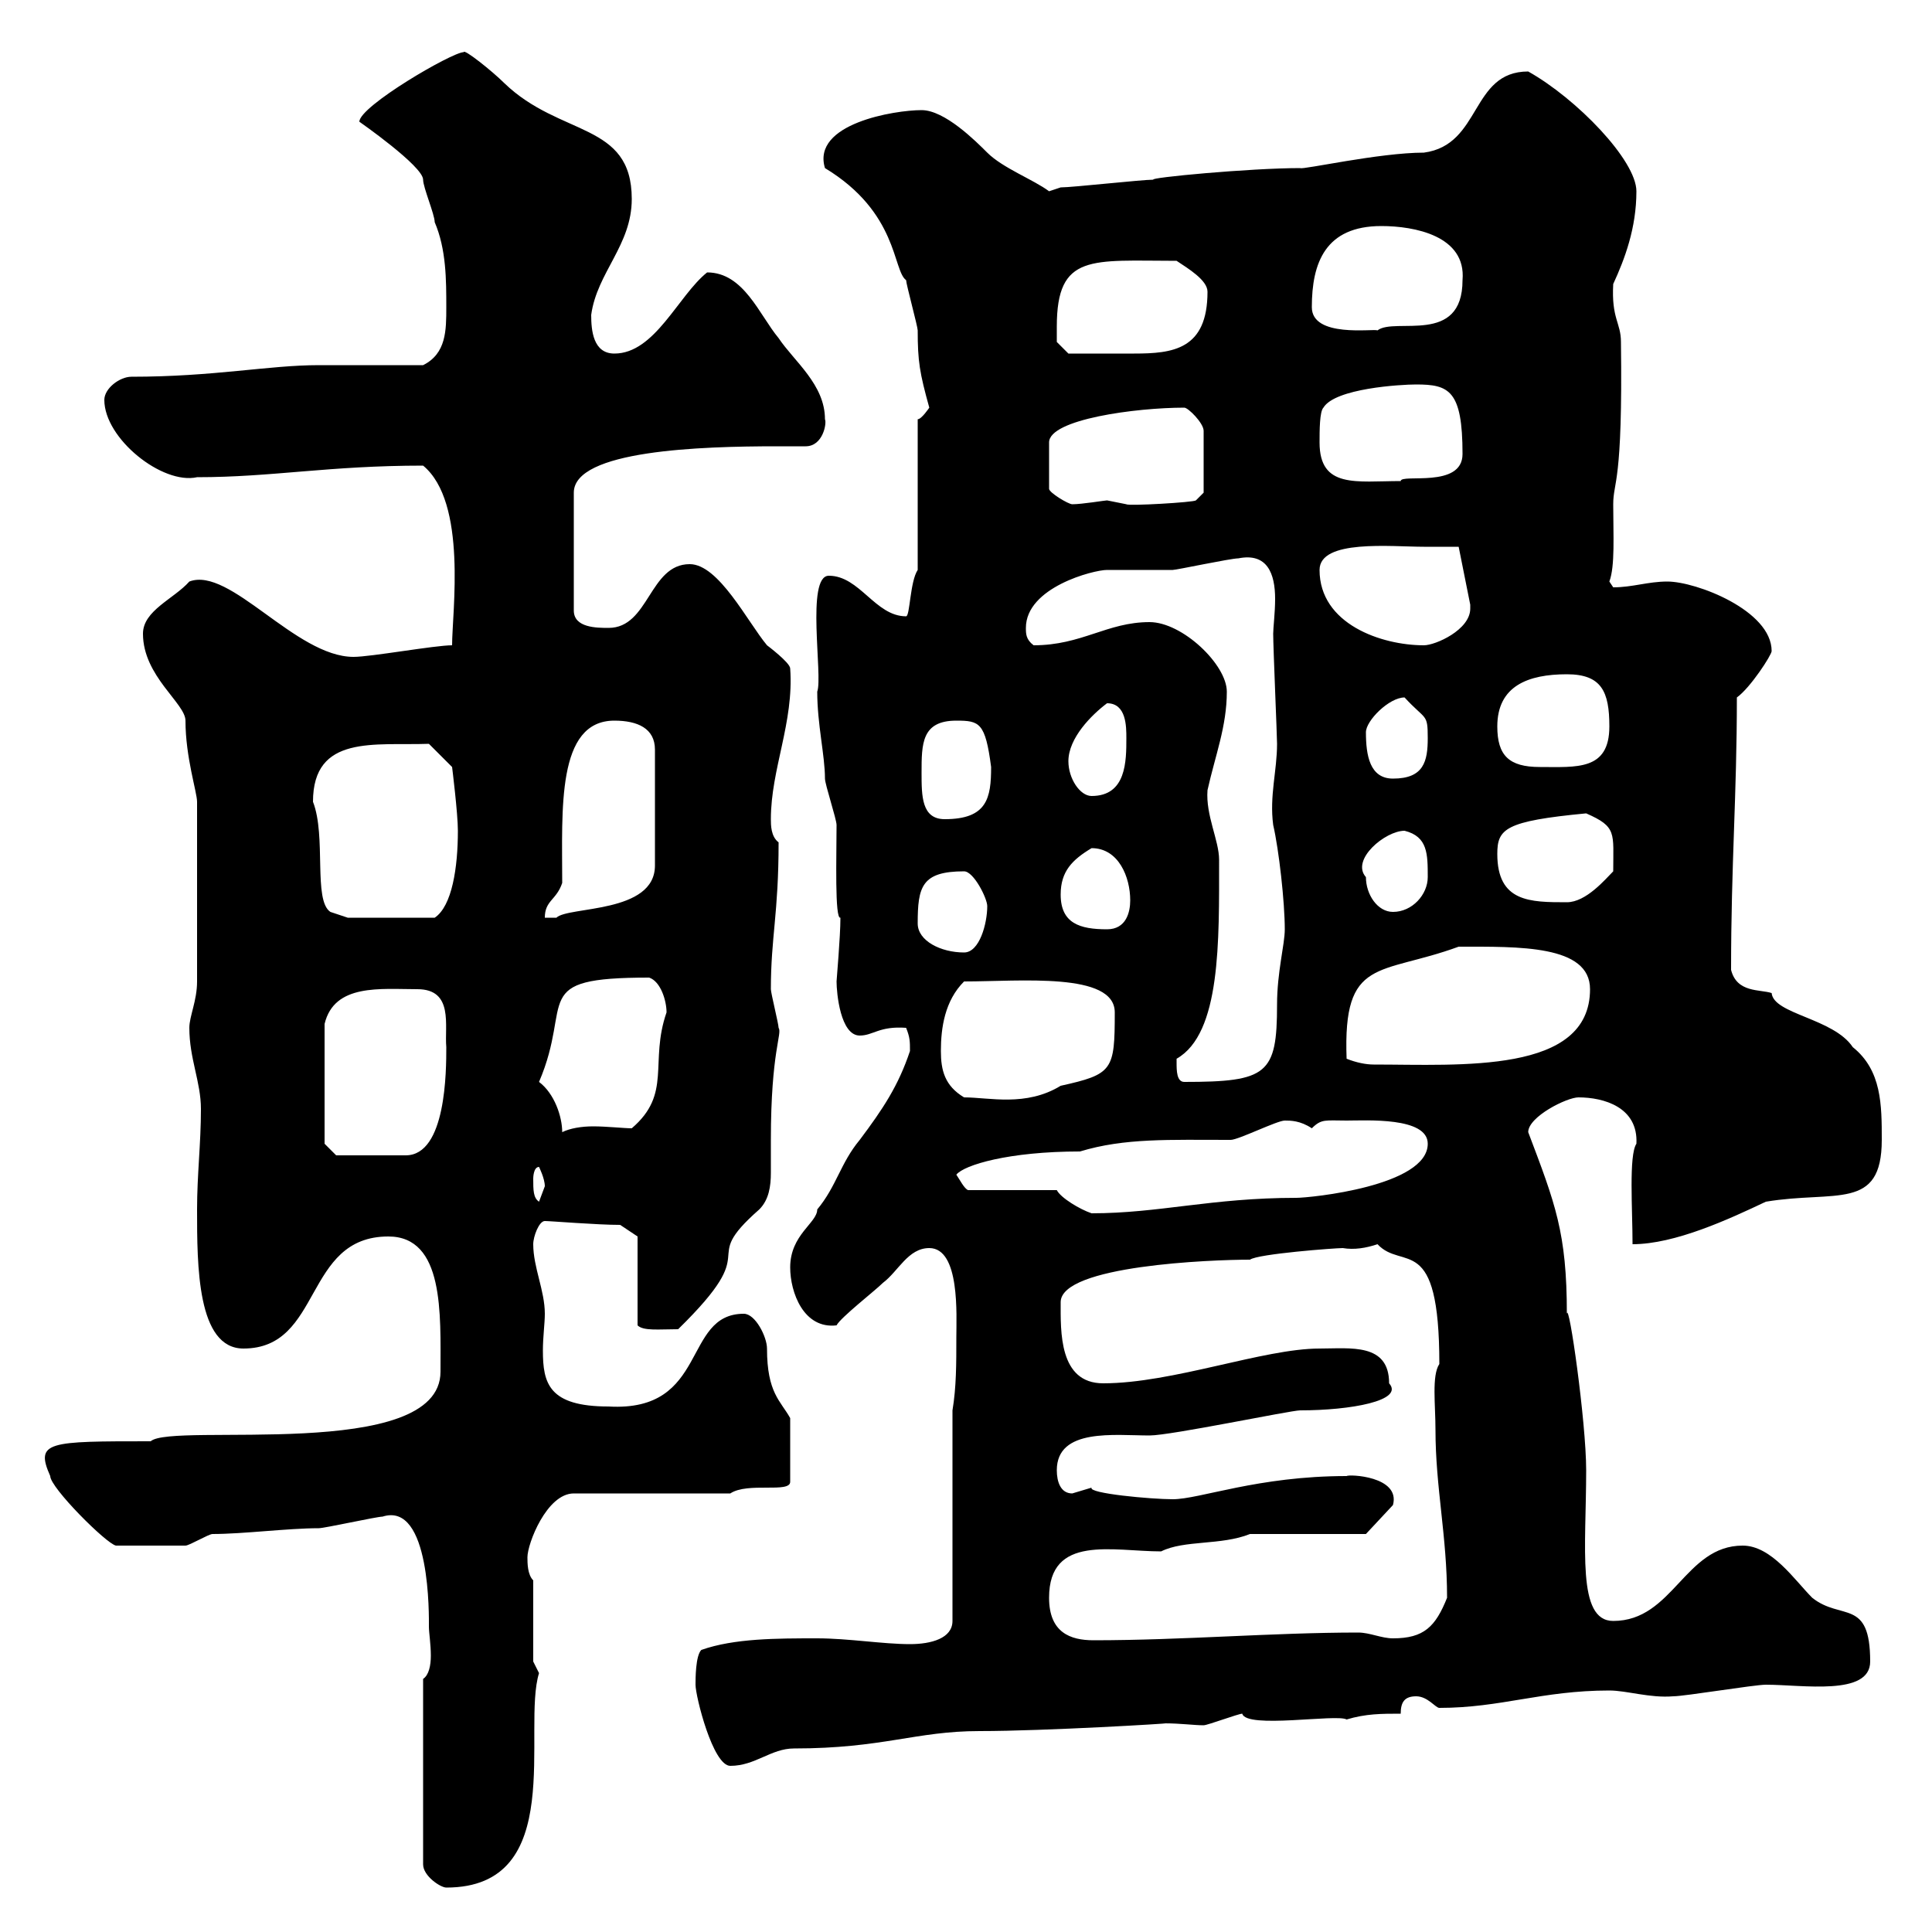 <svg xmlns="http://www.w3.org/2000/svg" xmlns:xlink="http://www.w3.org/1999/xlink" width="300" height="300"><path d="M65.70 260.70L65.70 289.50C65.70 291.30 68.40 293.10 69.30 293.10C88.20 293.10 81 268.50 83.70 259.80L82.80 258L82.80 245.40C81.90 244.50 81.90 242.70 81.90 241.80C81.90 239.70 84.90 231.90 89.10 231.90L113.40 231.90C116.10 230.10 122.70 231.90 122.70 230.10L122.70 220.20C121.20 217.50 119.10 216.30 119.10 209.40C119.10 207.60 117.30 204 115.50 204C105.90 204 110.10 219.30 94.50 218.40C85.20 218.40 84.30 214.80 84.30 209.70C84.30 207.60 84.60 205.50 84.60 204C84.60 200.40 82.80 196.80 82.80 193.20C82.80 192 83.70 189.60 84.60 189.60C85.50 189.60 92.70 190.20 96.30 190.20L99 192L99 205.80C99.90 206.70 102.30 206.40 105.30 206.40C119.10 192.90 108 196.50 117.90 187.80C119.40 186.30 119.70 184.20 119.70 182.10C119.70 180.30 119.70 178.50 119.70 177C119.70 163.20 121.50 160.50 120.90 159.60C120.90 159 119.70 154.20 119.70 153.60C119.70 145.50 120.90 141.90 120.90 130.80C119.70 129.90 119.70 128.10 119.70 127.20C119.70 119.40 123.30 112.20 122.70 103.80C122.70 102.90 119.10 100.20 119.10 100.20C116.10 96.60 111.60 87.60 107.10 87.60C100.80 87.60 100.80 97.50 94.50 97.50C92.70 97.50 89.10 97.50 89.10 94.80L89.10 76.50C89.10 69.90 108.90 69.30 120.60 69.30C122.40 69.30 123.90 69.30 125.10 69.30C127.80 69.30 128.40 65.70 128.10 65.10C128.10 59.70 123.30 56.10 120.90 52.50C117.90 48.90 115.50 42.30 109.80 42.30C105.30 45.90 101.70 54.90 95.40 54.90C92.10 54.90 91.80 51.30 91.80 48.90C92.70 42.30 98.10 38.10 98.10 30.90C98.10 18.90 87 21.30 78.30 12.90C76.50 11.10 72 7.50 72 8.10C70.20 8.10 55.80 16.50 55.80 18.90C55.80 18.90 65.70 25.80 65.70 27.90C65.70 29.10 67.50 33.30 67.50 34.50C69.30 38.70 69.30 43.50 69.30 47.70C69.30 51.30 69.30 54.90 65.70 56.70C63 56.70 52.20 56.70 49.50 56.70C41.70 56.70 33.30 58.50 20.40 58.50C18.60 58.50 16.20 60.30 16.20 62.10C16.20 68.10 25.20 75.30 30.60 74.10C42.30 74.10 51 72.30 65.70 72.30C72.60 78 70.20 95.10 70.20 100.20C67.50 100.20 57.60 102 54.90 102C45.90 102 35.70 87.90 29.40 90.30C27 93 22.20 94.80 22.20 98.40C22.20 105 28.80 109.20 28.80 111.90C28.80 117.60 30.60 123 30.60 124.50L30.60 152.40C30.60 155.40 29.40 157.80 29.40 159.60C29.40 164.40 31.20 168 31.20 172.20C31.20 177.60 30.60 182.40 30.60 187.80C30.60 196.50 30.60 209.40 37.80 209.40C50.10 209.40 47.10 192 60.30 192C69 192 68.40 204 68.40 213C68.40 227.10 26.70 220.80 23.40 223.80C7.50 223.80 5.40 223.80 7.80 229.20C7.80 231 16.50 239.70 18 240C21.90 240 27.60 240 28.80 240C29.40 240 32.40 238.20 33 238.20C37.80 238.20 44.70 237.30 49.50 237.30C50.40 237.30 58.50 235.50 59.40 235.50C66.90 233.10 66.60 251.10 66.60 252.60C66.60 253.50 66.90 255.30 66.90 257.10C66.90 258.60 66.60 260.10 65.70 260.70ZM108 261.60C108 263.40 110.70 274.20 113.40 274.20C117.30 274.20 119.70 271.50 123.30 271.50C137.10 271.50 142.20 268.80 152.10 268.80C162.30 268.80 182.10 267.60 180.90 267.60C183.30 267.60 185.40 267.90 186.90 267.90C187.50 267.90 192.30 266.10 192.90 266.10C193.50 268.50 207.60 266.10 209.10 267C212.10 266.10 214.50 266.10 217.50 266.10C217.50 264.30 218.10 263.40 219.90 263.40C221.70 263.40 222.90 265.20 223.50 265.20C233.10 265.20 239.40 262.50 249.90 262.50C252.60 262.50 256.20 263.70 259.80 263.40C261.60 263.40 272.40 261.60 274.20 261.60C279.90 261.60 290.40 263.40 290.40 258C290.40 248.10 285.90 251.70 281.40 248.10C278.70 245.40 275.10 240 270.60 240C261.60 240 259.80 251.70 250.50 251.70C244.80 251.70 246.30 240.30 246.30 228.30C246.30 220.80 243.60 201.90 243.30 204C243.30 191.40 241.50 186.90 237.30 175.80C237.30 173.40 243.30 170.40 245.10 170.40C249 170.40 254.40 171.90 254.10 177.60C252.90 179.40 253.50 187.80 253.50 193.20C260.10 193.20 268.50 189.30 274.20 186.60C285 184.80 292.20 188.10 292.20 177C292.20 171.60 292.20 166.20 287.70 162.60C284.70 158.10 275.40 157.50 275.10 154.20C273.30 153.60 269.70 154.20 268.80 150.60C268.80 134.10 269.70 123.60 269.70 108.30C271.80 106.80 275.10 101.70 275.10 101.10C275.10 94.80 263.40 90.30 258.90 90.30C255.90 90.30 253.50 91.20 250.50 91.20C250.50 91.20 249.90 90.30 249.90 90.30C250.80 87.90 250.50 83.10 250.50 78.30C250.50 74.70 252 75.30 251.70 53.10C251.70 50.10 250.20 49.50 250.50 44.10C252.30 40.20 254.10 35.40 254.10 29.70C254.10 24.90 244.80 15.30 237.30 11.10C228.30 11.10 230.10 22.50 221.10 23.70C214.20 23.70 202.20 26.40 201.90 26.10C194.10 26.10 178.20 27.60 179.10 27.90C177.30 27.90 166.50 29.10 164.70 29.10L162.90 29.70C160.50 27.90 155.70 26.10 153.30 23.70C151.50 21.90 146.70 17.10 143.10 17.10C138.90 17.10 126 19.20 128.10 26.10C139.50 33 138.60 42 140.70 43.50C140.70 44.10 142.50 50.70 142.50 51.30C142.50 56.10 142.80 57.90 144.30 63.30C144.30 63.30 143.10 65.10 142.50 65.10L142.50 88.50C141.30 90.30 141.30 95.70 140.70 95.70C135.90 95.70 133.50 89.40 128.70 89.40C125.10 89.40 127.80 105 126.90 107.40C126.90 112.50 128.10 117.30 128.10 120.90C128.10 121.80 129.90 127.20 129.90 128.10C129.90 132.90 129.60 142.80 130.50 142.50C130.50 145.50 129.90 152.10 129.90 152.40C129.90 154.20 130.50 160.80 133.50 160.80C135.60 160.80 136.50 159.30 140.70 159.60C141.30 161.10 141.30 161.70 141.30 163.20C139.50 168.60 137.10 172.20 133.50 177C130.50 180.60 129.90 184.20 126.90 187.80C126.90 189.90 122.70 191.70 122.70 196.80C122.70 200.70 124.80 206.40 129.90 205.80C130.50 204.60 135.90 200.40 137.10 199.20C139.50 197.40 141 193.80 144.30 193.80C149.10 193.80 148.50 204.30 148.50 207.60C148.50 211.80 148.50 215.40 147.90 219L147.90 251.70C147.90 254.40 144.60 255.30 141.30 255.30C137.10 255.30 131.70 254.40 126.90 254.40C120.60 254.40 114 254.40 108.90 256.20C108 257.10 108 260.70 108 261.60ZM162.90 248.10C162.90 238.20 172.80 240.90 180.30 240.90C183.90 239.10 189.60 240 194.10 238.20L212.10 238.20L216.30 233.70C217.50 229.20 209.40 228.90 209.10 229.20C195.30 229.20 186.30 232.80 182.10 232.80C178.80 232.80 168.90 231.90 169.50 231C169.50 231 166.50 231.90 166.50 231.90C164.70 231.90 164.10 230.10 164.10 228.30C164.10 221.70 173.10 222.90 178.50 222.90C181.80 222.90 200.40 219 201.90 219C209.70 219 218.10 217.50 215.70 214.80C215.70 208.50 209.70 209.40 204.90 209.40C196.20 209.40 182.10 214.80 171.30 214.80C164.40 214.80 164.70 206.70 164.70 202.20C164.70 196.50 188.10 195.60 194.10 195.60C195.30 194.70 207.30 193.80 208.50 193.80C210.30 194.10 212.10 193.80 213.90 193.20C217.80 197.40 223.50 191.10 223.50 211.80C222.30 213.60 222.90 218.10 222.90 222C222.90 231 224.70 238.50 224.70 248.10C222.90 252.60 221.10 254.40 216.30 254.40C214.50 254.40 212.70 253.50 210.90 253.50C197.70 253.50 183.60 254.70 169.80 254.70C166.20 254.70 162.90 253.50 162.90 248.10ZM164.10 184.80L150.30 184.80C149.70 184.50 149.10 183.30 148.50 182.40C149.70 180.90 156.60 178.80 167.70 178.80C174.60 176.70 181.50 177 191.10 177C192.30 177 198.30 174 199.50 174C200.40 174 201.90 174 203.70 175.20C205.20 173.70 205.80 174 209.10 174C212.10 174 221.70 173.40 221.70 177.60C221.70 184.20 203.40 186 201.30 186C188.10 186 180 188.40 169.50 188.40C167.70 187.80 164.70 186 164.10 184.80ZM82.80 183C82.80 183 82.80 181.20 83.70 181.20C83.70 181.20 84.60 183 84.60 184.20C84.60 184.20 83.70 186.60 83.70 186.60C82.80 186 82.80 184.80 82.80 183ZM50.40 177.60L50.40 159C51.90 152.70 59.10 153.60 64.80 153.60C70.50 153.60 69 159.30 69.30 162.60C69.30 166.20 69.30 179.40 63 179.40L52.20 179.40ZM83.70 168C89.10 155.40 81.90 151.80 100.80 151.80C102.60 152.40 103.50 155.40 103.50 157.20C100.80 165 104.40 169.80 98.10 175.20C96.90 175.20 94.20 174.90 92.10 174.90C90.30 174.90 88.50 175.20 87.30 175.80C87.30 173.40 86.10 169.80 83.70 168ZM146.10 163.20C146.10 159.60 146.70 155.40 149.70 152.40C158.40 152.40 173.10 150.90 173.10 157.20C173.10 166.20 172.80 166.80 164.70 168.60C159.30 171.90 153.60 170.40 149.70 170.40C146.70 168.60 146.10 166.20 146.10 163.20ZM182.70 165C182.70 165 182.70 164.40 182.70 164.40C189.60 160.50 189.30 146.10 189.30 133.50C189.30 130.50 187.20 126.60 187.50 122.70C188.70 117.30 190.50 112.80 190.50 107.40C190.50 103.20 183.60 96.60 178.50 96.60C171.90 96.60 168 100.20 160.50 100.20C159.30 99.30 159.30 98.40 159.30 97.50C159.30 91.20 169.80 88.50 171.90 88.50C173.10 88.50 180.90 88.50 182.10 88.50C182.70 88.50 191.10 86.70 192.30 86.70C196.80 85.80 198 89.10 198 93C198 95.10 197.70 97.50 197.70 98.40C197.70 100.50 198.30 114.30 198.30 115.50C198.30 119.70 197.10 123.60 197.70 128.10C198.60 132 199.50 140.10 199.50 144.30C199.50 146.70 198.30 150.90 198.30 156C198.30 166.80 196.80 168 183.90 168C182.70 168 182.70 166.20 182.70 165ZM209.10 164.40C208.50 148.50 214.20 151.50 226.50 147C235.80 147 246.90 146.70 246.90 153.60C246.90 166.80 226.80 165.30 213.30 165.30C212.10 165.30 210.60 165 209.10 164.40ZM142.50 143.40C142.50 137.70 143.10 135.30 149.70 135.30C151.20 135.30 153.30 139.50 153.30 140.70C153.30 143.40 152.10 147.90 149.70 147.90C146.10 147.90 142.50 146.10 142.50 143.40ZM164.70 138.90C164.70 135.30 166.50 133.50 169.50 131.70C173.70 131.70 175.50 136.20 175.50 139.80C175.50 141.60 174.90 144.30 171.90 144.30C167.70 144.30 164.70 143.40 164.70 138.90ZM48.60 124.50C48.60 114 58.20 115.80 66.60 115.50L70.20 119.10C70.20 119.10 71.10 126.30 71.10 129C71.10 134.70 70.20 140.70 67.50 142.50L54 142.50L51.30 141.60C48.60 139.80 50.70 129.90 48.60 124.50ZM87.30 137.10C87.30 125.70 86.40 111.90 95.40 111.90C99 111.90 101.70 113.10 101.70 116.40L101.70 134.40C101.70 141.90 88.20 140.70 86.40 142.50C86.40 142.50 84.60 142.50 84.60 142.50C84.60 139.80 86.40 139.80 87.30 137.10ZM212.10 136.20C209.70 133.50 215.10 129 218.10 129C221.70 129.90 221.70 132.60 221.70 136.20C221.70 138.90 219.30 141.60 216.30 141.60C213.90 141.60 212.10 138.90 212.10 136.20ZM232.50 132.60C232.50 128.70 233.70 127.50 246.30 126.30C251.10 128.40 250.50 129.30 250.50 135.30C249.30 136.50 246.30 140.10 243.30 140.10C237.60 140.10 232.50 140.10 232.50 132.60ZM143.10 120C143.10 115.50 143.10 111.90 148.50 111.90C152.10 111.90 153 112.20 153.90 119.10C153.90 123.90 153.30 127.20 146.70 127.20C143.10 127.20 143.10 123.60 143.10 120ZM165.90 118.20C165.90 114.60 169.50 111 171.90 109.20C174.90 109.20 174.90 112.80 174.90 114.60C174.90 118.20 174.90 123.60 169.50 123.60C167.70 123.60 165.90 120.90 165.90 118.20ZM212.10 113.70C212.10 111.90 215.70 108.30 218.10 108.30C221.40 111.90 221.70 110.70 221.70 114.60C221.70 118.20 221.10 120.90 216.30 120.90C212.70 120.90 212.10 117.30 212.10 113.70ZM232.50 112.80C232.50 106.50 237.30 104.70 243.30 104.70C248.70 104.70 249.90 107.40 249.90 112.80C249.90 119.70 244.80 119.10 239.10 119.10C234.30 119.10 232.50 117.30 232.50 112.80ZM204.90 88.50C204.90 83.70 216 84.90 221.10 84.90C222.90 84.90 226.50 84.90 226.50 84.90L228.30 93.90C228.30 94.20 228.30 94.20 228.30 94.50C228.30 97.80 222.90 100.20 221.10 100.20C214.50 100.20 204.90 96.90 204.90 88.50ZM183.90 63.30C184.50 63.30 186.90 65.70 186.90 66.90L186.90 76.50L185.70 77.70C185.40 78 175.20 78.60 174.90 78.30C174.90 78.30 171.90 77.70 171.90 77.70C171.60 77.70 168 78.30 166.50 78.30C165.90 78.30 162.90 76.50 162.90 75.90L162.90 68.70C162.90 65.10 176.40 63.30 183.90 63.30ZM204.90 68.70C204.90 66.90 204.90 63.90 205.50 63.30C207.30 60.30 217.50 59.70 219.90 59.70C225 59.70 227.10 60.60 227.10 70.50C227.10 75.90 217.50 73.50 217.50 74.70C210.60 74.70 204.90 75.90 204.90 68.70ZM164.10 50.70C164.10 39.30 169.50 40.50 182.70 40.50C184.50 41.70 187.50 43.50 187.50 45.30C187.50 54.30 182.10 54.90 176.10 54.90C172.80 54.90 166.50 54.90 165.90 54.90L164.10 53.10C164.10 53.10 164.10 51.30 164.10 50.70ZM203.70 47.70C203.70 40.80 205.80 35.10 214.50 35.10C219.60 35.10 227.70 36.60 227.10 43.50C227.10 53.70 216.60 49.20 213.90 51.30C213.30 51 203.70 52.50 203.70 47.70Z"/></svg>